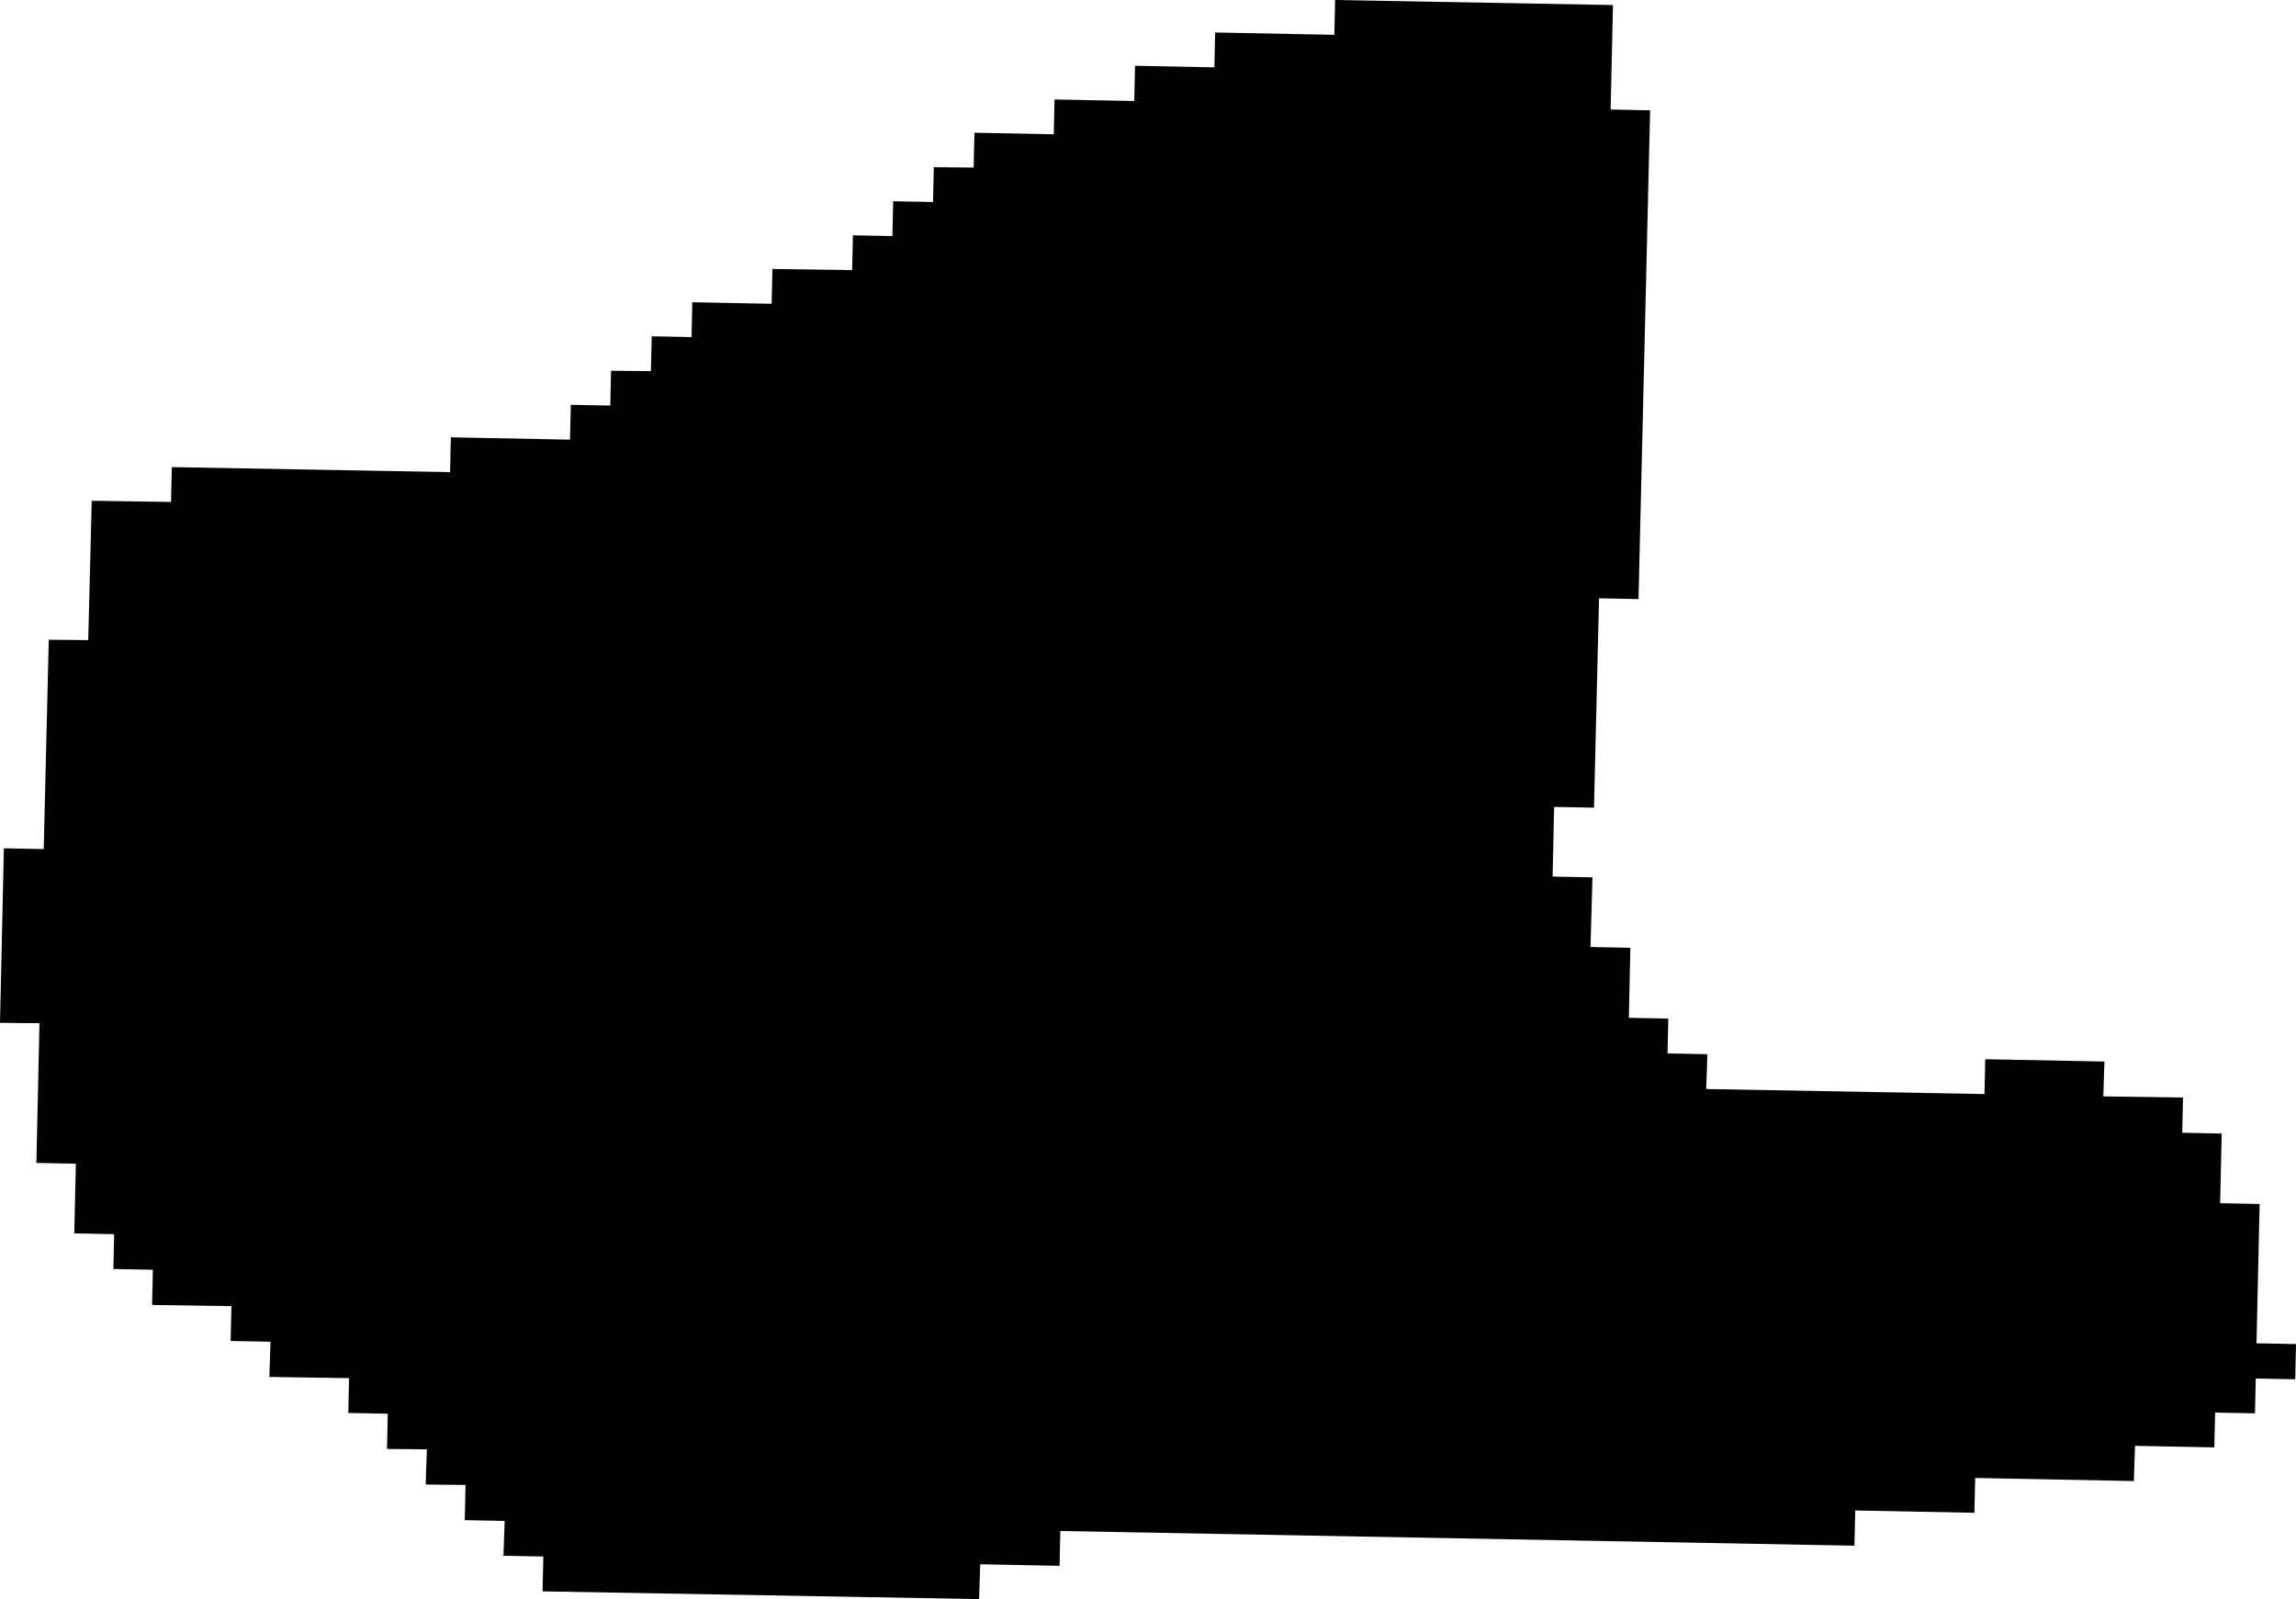 <svg width="1024" height="713.158" class="wof-locality" edtf:cessation="" edtf:inception="" id="wof-%!s(int64=1310444767)" mz:is_ceased="-1" mz:is_current="1" mz:is_deprecated="-1" mz:is_superseded="0" mz:is_superseding="0" mz:latitude="29.028885" mz:longitude="77.467481" mz:max_latitude="29.031336" mz:max_longitude="77.470963" mz:min_latitude="29.027204" mz:min_longitude="77.46503" mz:uri="https://data.whosonfirst.org/131/044/476/7/1310444767.geojson" viewBox="0 0 1024.00 713.16" wof:belongsto="102191569,85632469,85672205,890508817" wof:country="IN" wof:id="1310444767" wof:lastmodified="1682865507" wof:name="Ukasia" wof:parent_id="890508817" wof:path="131/044/476/7/1310444767.geojson" wof:placetype="locality" wof:repo="whosonfirst-data-admin-in" wof:superseded_by="" wof:supersedes="" xmlns="http://www.w3.org/2000/svg" xmlns:edtf="x-urn:namespaces#edtf" xmlns:mz="x-urn:namespaces#mz" xmlns:wof="x-urn:namespaces#wof"><path d="M719.372 2.244,718.336 48.844,735.941 49.189,730.763 267.175,713.158 266.83,710.915 360.204,693.137 359.858,692.447 390.925,710.224 391.271,709.361 422.337,727.138 422.683,726.448 453.922,744.053 454.267,743.707 469.801,761.485 470.146,760.967 485.679,885.062 487.923,885.407 472.39,938.566 473.425,938.048 488.959,973.603 489.476,973.257 505.183,990.862 505.528,990.172 536.595,1007.776 536.94,1006.395 599.074,1024 599.419,1023.655 615.125,1006.05 614.78,1005.705 630.313,987.928 629.968,987.583 645.501,952.201 644.811,951.683 660.517,880.92 659.136,880.574 674.67,827.415 673.634,827.07 689.34,472.907 682.782,472.562 698.315,437.181 697.625,436.663 713.158,241.977 709.706,242.322 694.173,224.545 693.828,225.063 678.294,207.285 677.949,207.631 662.243,189.853 662.07,190.371 646.364,172.594 646.192,172.939 630.486,155.335 630.141,155.68 614.607,120.125 614.089,120.643 598.383,102.866 598.038,103.211 582.505,67.829 581.987,68.175 566.281,50.57 565.936,50.915 550.402,33.138 550.057,33.828 518.99,16.224 518.645,17.605 456.338,0 456.166,1.726 378.326,19.503 378.671,21.747 285.298,39.351 285.47,40.905 223.337,76.287 223.854,76.632 208.321,200.727 210.565,201.072 195.031,254.231 196.067,254.576 180.533,272.181 180.878,272.526 165.345,290.303 165.518,290.648 149.984,308.425 150.329,308.771 134.796,344.152 135.486,344.498 119.953,380.052 120.471,380.397 104.937,398.002 105.282,398.347 89.749,416.124 90.094,416.469 74.561,434.246 74.733,434.592 59.2,469.973 59.89,470.319 44.357,505.873 45.047,506.218 29.341,541.6 30.031,541.945 14.498,595.104 15.533,595.449 0,719.372 2.244 Z"/></svg>